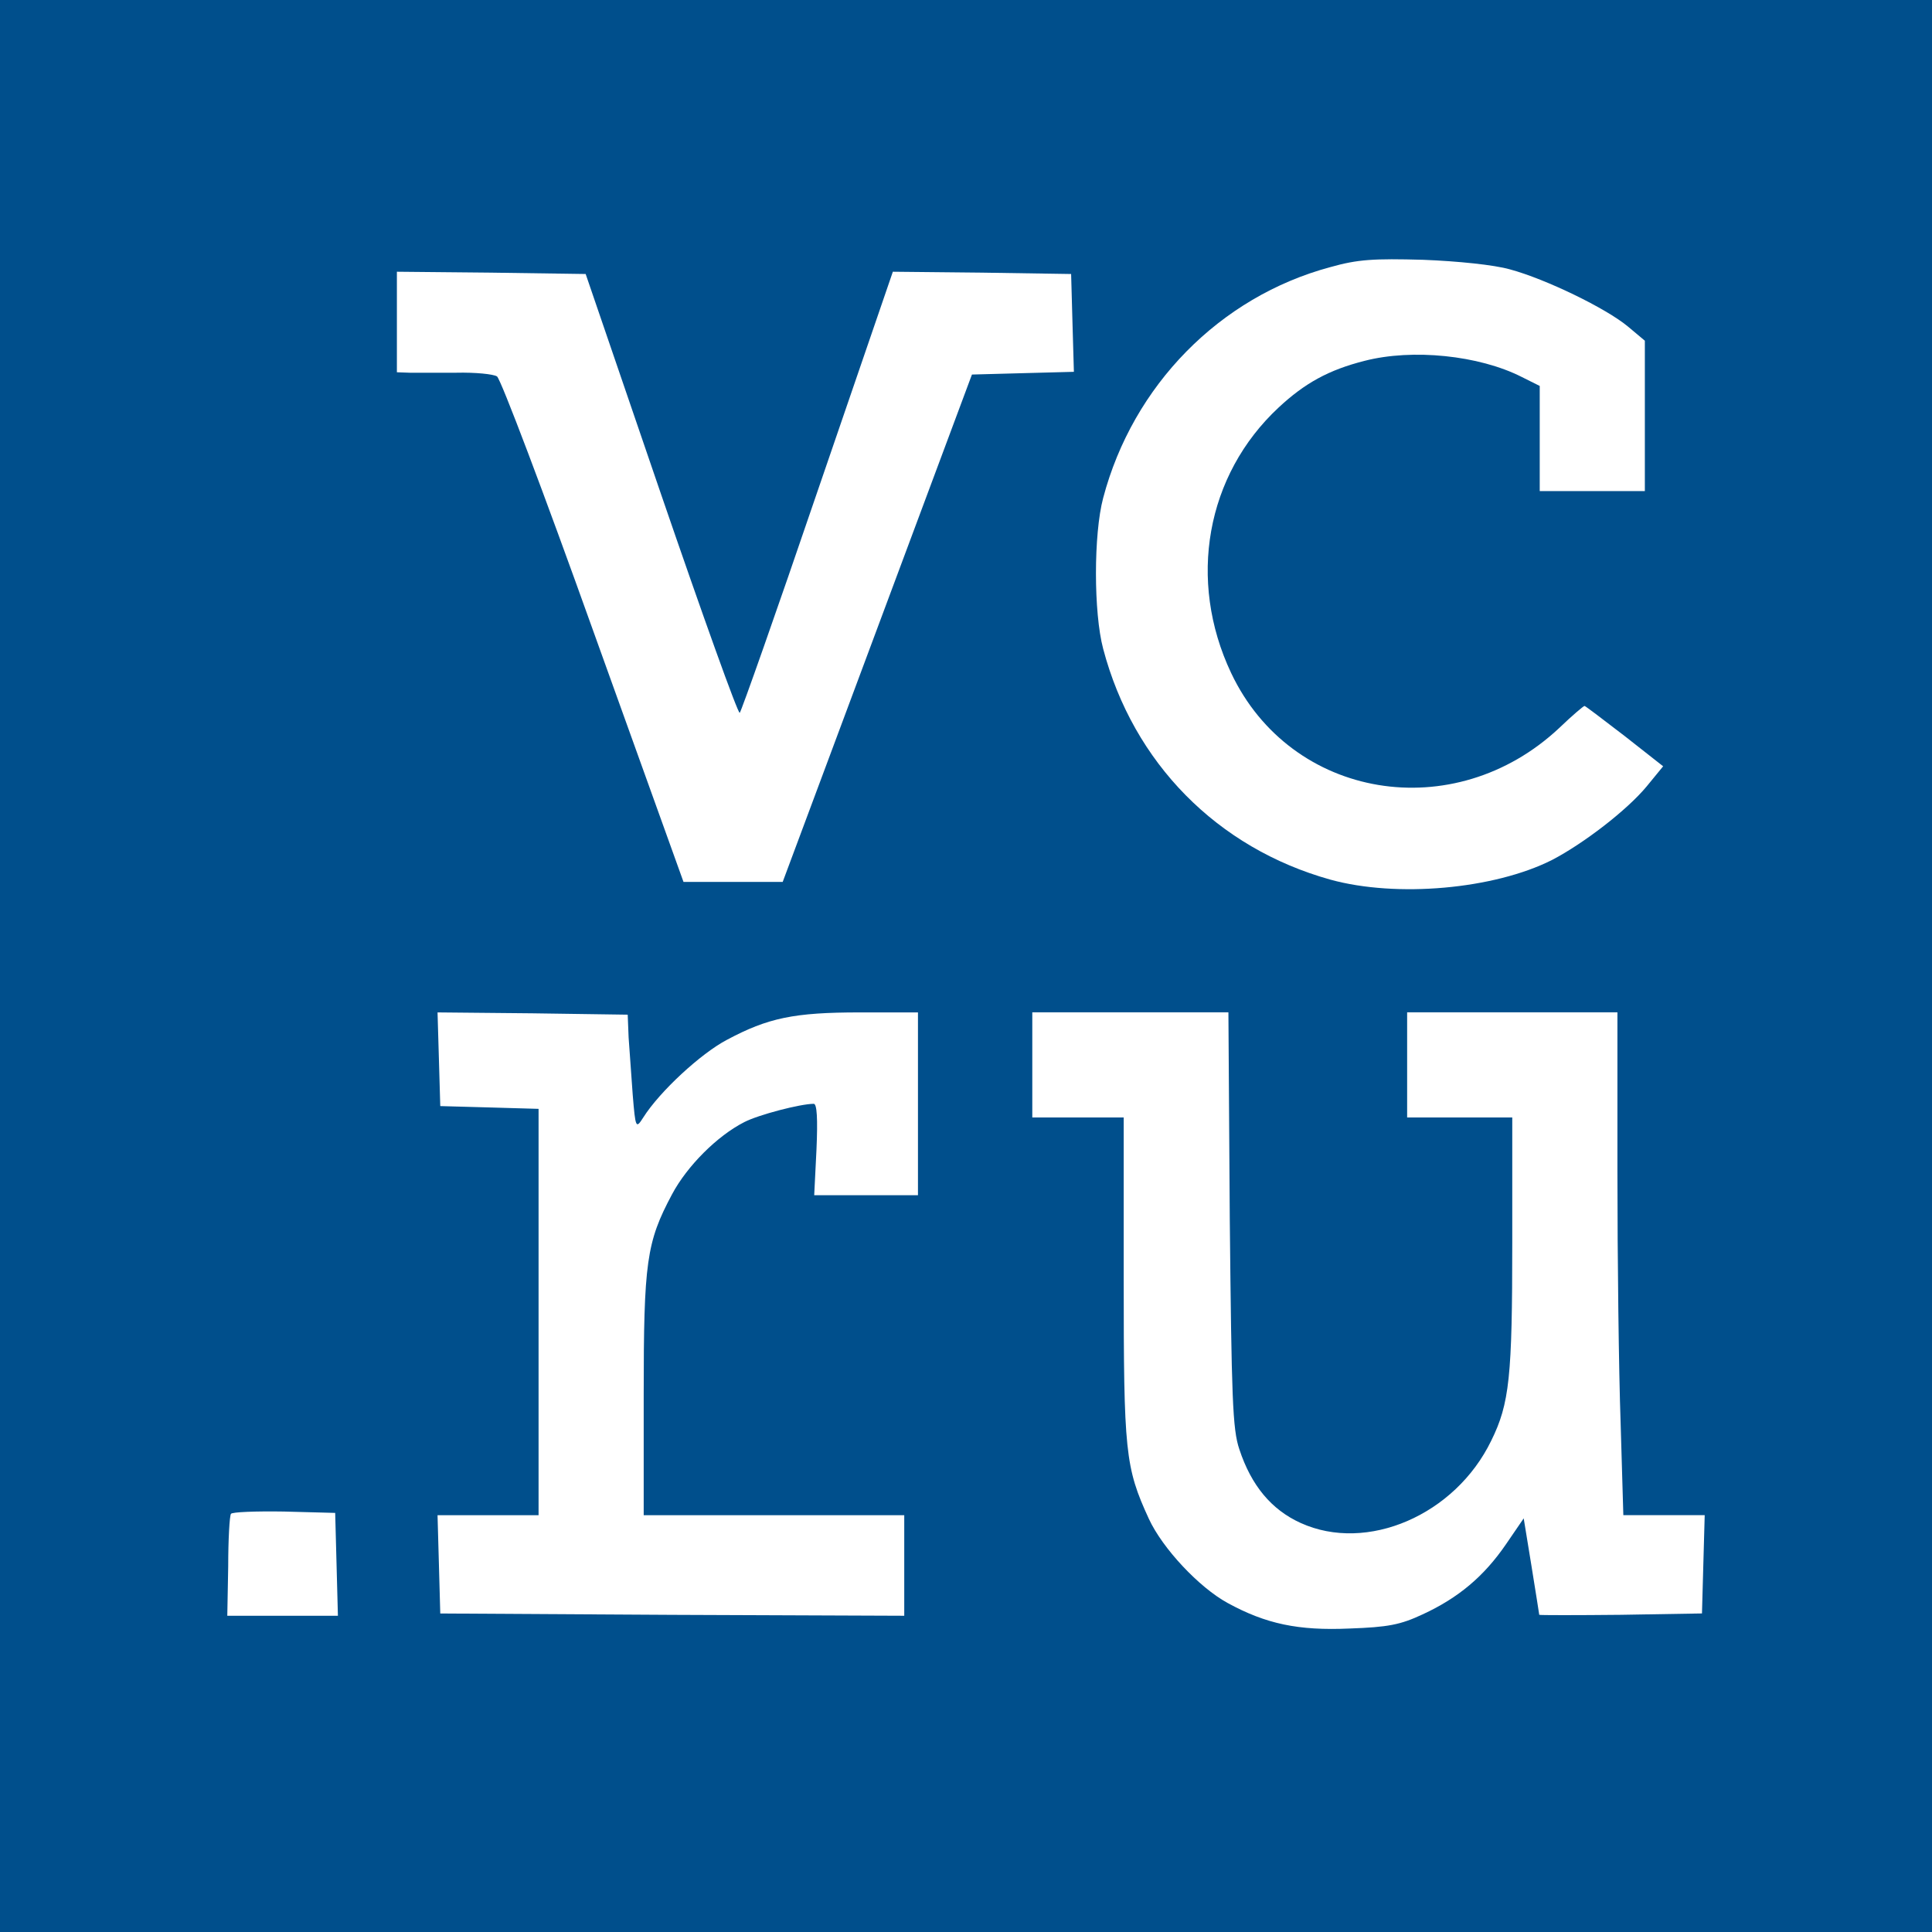 <?xml version="1.0" encoding="UTF-8"?> <svg xmlns="http://www.w3.org/2000/svg" width="51" height="51" viewBox="0 0 51 51" fill="none"><path d="M51 0H0V51H51V0Z" fill="#004F8C"></path><path d="M35.118 7.051C32.198 7.835 29.905 10.176 29.121 13.145C28.867 14.098 28.867 16.173 29.121 17.127C29.917 20.143 32.137 22.388 35.118 23.22C36.868 23.703 39.438 23.474 40.97 22.701C41.803 22.267 42.949 21.386 43.468 20.759L43.903 20.228L42.889 19.431C42.322 18.997 41.851 18.635 41.827 18.635C41.803 18.635 41.501 18.888 41.163 19.214C38.388 21.82 34.08 21.109 32.499 17.766C31.341 15.317 31.836 12.541 33.754 10.756C34.442 10.116 35.07 9.766 36.023 9.525C37.29 9.199 39.04 9.38 40.162 9.947L40.645 10.188V11.576V12.964H42.032H43.42V10.985V8.994L42.974 8.62C42.394 8.137 40.801 7.365 39.86 7.111C39.438 6.991 38.485 6.894 37.568 6.858C36.264 6.822 35.842 6.846 35.118 7.051Z" fill="white"></path><path d="M10.477 8.5V9.827L10.814 9.839C10.995 9.839 11.55 9.839 12.045 9.839C12.54 9.827 13.023 9.875 13.119 9.936C13.216 9.996 14.362 13.025 15.665 16.669L18.043 23.281H19.346H20.661L23.159 16.584L25.657 9.887L26.996 9.851L28.348 9.815L28.311 8.524L28.275 7.233L25.922 7.197L23.569 7.173L21.578 12.976C20.492 16.162 19.563 18.793 19.527 18.817C19.478 18.841 18.549 16.247 17.451 13.049L15.46 7.233L12.962 7.197L10.477 7.173V8.5Z" fill="white"></path><path d="M11.586 27.955L11.622 29.198L12.925 29.234L14.217 29.271V34.628V39.998H12.889H11.55L11.586 41.289L11.622 42.592L17.752 42.628L23.87 42.652V41.325V39.998H20.431H16.992V36.824C16.992 33.313 17.064 32.794 17.74 31.527C18.138 30.779 18.935 29.983 19.647 29.621C20.021 29.427 21.131 29.138 21.481 29.138C21.565 29.138 21.589 29.524 21.553 30.345L21.493 31.551H22.869H24.232V29.138V26.725H22.7C20.962 26.725 20.274 26.869 19.188 27.449C18.5 27.811 17.414 28.812 16.98 29.5C16.787 29.802 16.775 29.79 16.702 28.897C16.666 28.402 16.618 27.714 16.594 27.388L16.57 26.785L14.06 26.749L11.55 26.725L11.586 27.955Z" fill="white"></path><path d="M27.25 28.111V29.499H28.457H29.663V33.758C29.663 38.331 29.7 38.73 30.327 40.093C30.689 40.877 31.654 41.903 32.403 42.313C33.416 42.868 34.273 43.049 35.624 42.989C36.638 42.953 36.964 42.892 37.555 42.615C38.496 42.181 39.172 41.613 39.751 40.769L40.222 40.081L40.427 41.336C40.536 42.024 40.632 42.603 40.632 42.627C40.644 42.639 41.61 42.639 42.792 42.627L44.928 42.591L44.964 41.288L45 39.996H43.926H42.852L42.78 37.547C42.732 36.208 42.696 33.227 42.696 30.91V26.723H39.92H37.145V28.111V29.499H38.532H39.92V32.805C39.92 36.34 39.848 37.052 39.365 38.03C38.412 39.996 36.083 40.998 34.333 40.202C33.561 39.852 33.03 39.212 32.716 38.259C32.535 37.728 32.511 36.907 32.463 32.177L32.427 26.723H29.832H27.25V28.111Z" fill="white"></path><path d="M6.097 39.962C6.06 40.01 6.024 40.637 6.024 41.349L6 42.652H7.46H8.92L8.884 41.289L8.848 39.937L7.496 39.901C6.76 39.889 6.121 39.913 6.097 39.962Z" fill="white"></path></svg> 